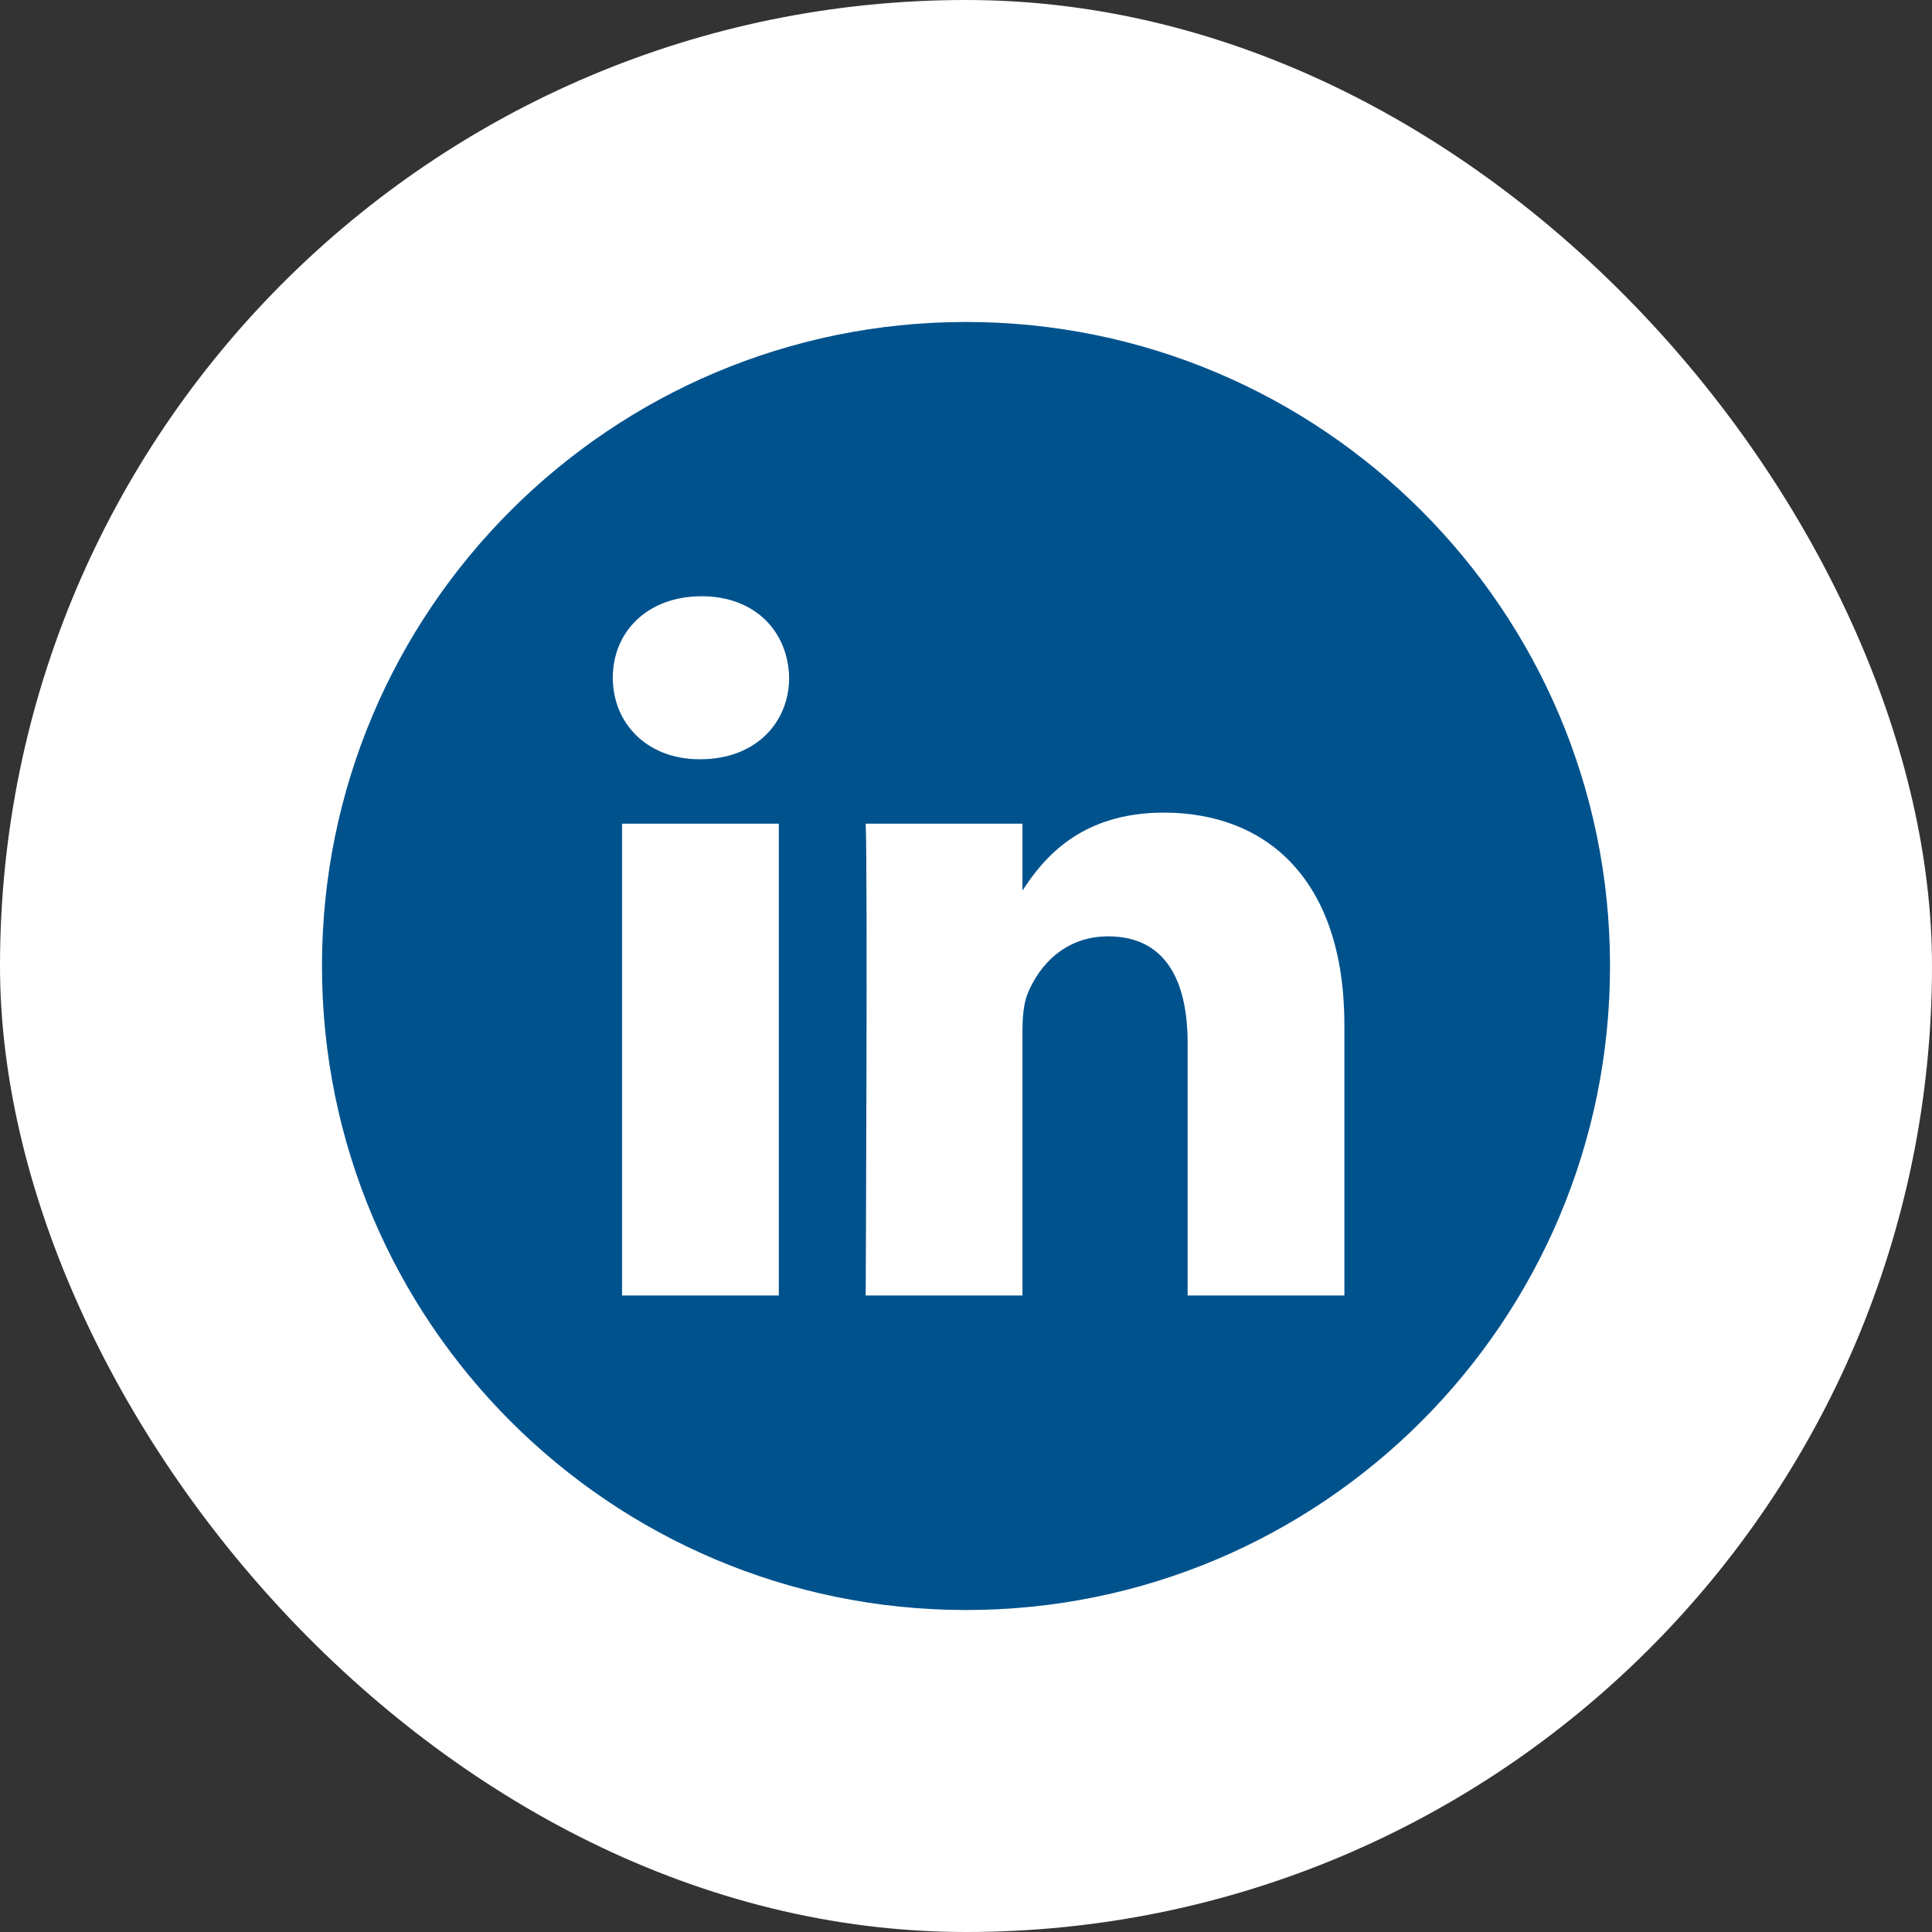 <svg width="30" height="30" viewBox="0 0 30 30" fill="none" xmlns="http://www.w3.org/2000/svg">
<rect x="0" y="0" width="30" height="30" fill="#333333" stroke="none"/>
<rect width="30" height="30" rx="15" fill="white"/>
<g clip-path="url(#clip0_748_1741)">
<path d="M15 5C9.478 5 5 9.478 5 15C5 20.522 9.478 25 15 25C20.522 25 25 20.522 25 15C25 9.478 20.522 5 15 5ZM12.094 20.117H9.659V12.79H12.094V20.117ZM10.877 11.79H10.861C10.043 11.79 9.515 11.227 9.515 10.524C9.515 9.805 10.059 9.258 10.893 9.258C11.726 9.258 12.239 9.805 12.254 10.524C12.254 11.227 11.726 11.79 10.877 11.79ZM20.876 20.117H18.441V16.197C18.441 15.212 18.088 14.54 17.207 14.54C16.534 14.54 16.133 14.994 15.957 15.431C15.893 15.588 15.877 15.806 15.877 16.025V20.117H13.442C13.442 20.117 13.474 13.477 13.442 12.79H15.877V13.828C16.201 13.328 16.78 12.618 18.072 12.618C19.674 12.618 20.876 13.665 20.876 15.916V20.117Z" fill="#0066B0"/>
<path d="M15 5C9.478 5 5 9.478 5 15C5 20.522 9.478 25 15 25C20.522 25 25 20.522 25 15C25 9.478 20.522 5 15 5ZM12.094 20.117H9.659V12.79H12.094V20.117ZM10.877 11.79H10.861C10.043 11.79 9.515 11.227 9.515 10.524C9.515 9.805 10.059 9.258 10.893 9.258C11.726 9.258 12.239 9.805 12.254 10.524C12.254 11.227 11.726 11.79 10.877 11.79ZM20.876 20.117H18.441V16.197C18.441 15.212 18.088 14.54 17.207 14.54C16.534 14.54 16.133 14.994 15.957 15.431C15.893 15.588 15.877 15.806 15.877 16.025V20.117H13.442C13.442 20.117 13.474 13.477 13.442 12.79H15.877V13.828C16.201 13.328 16.78 12.618 18.072 12.618C19.674 12.618 20.876 13.665 20.876 15.916V20.117Z" fill="black" fill-opacity="0.2"/>
</g>
<defs>
<clipPath id="clip0_748_1741">
<rect width="20" height="20" fill="white" transform="translate(5 5)"/>
</clipPath>
</defs>
</svg>
